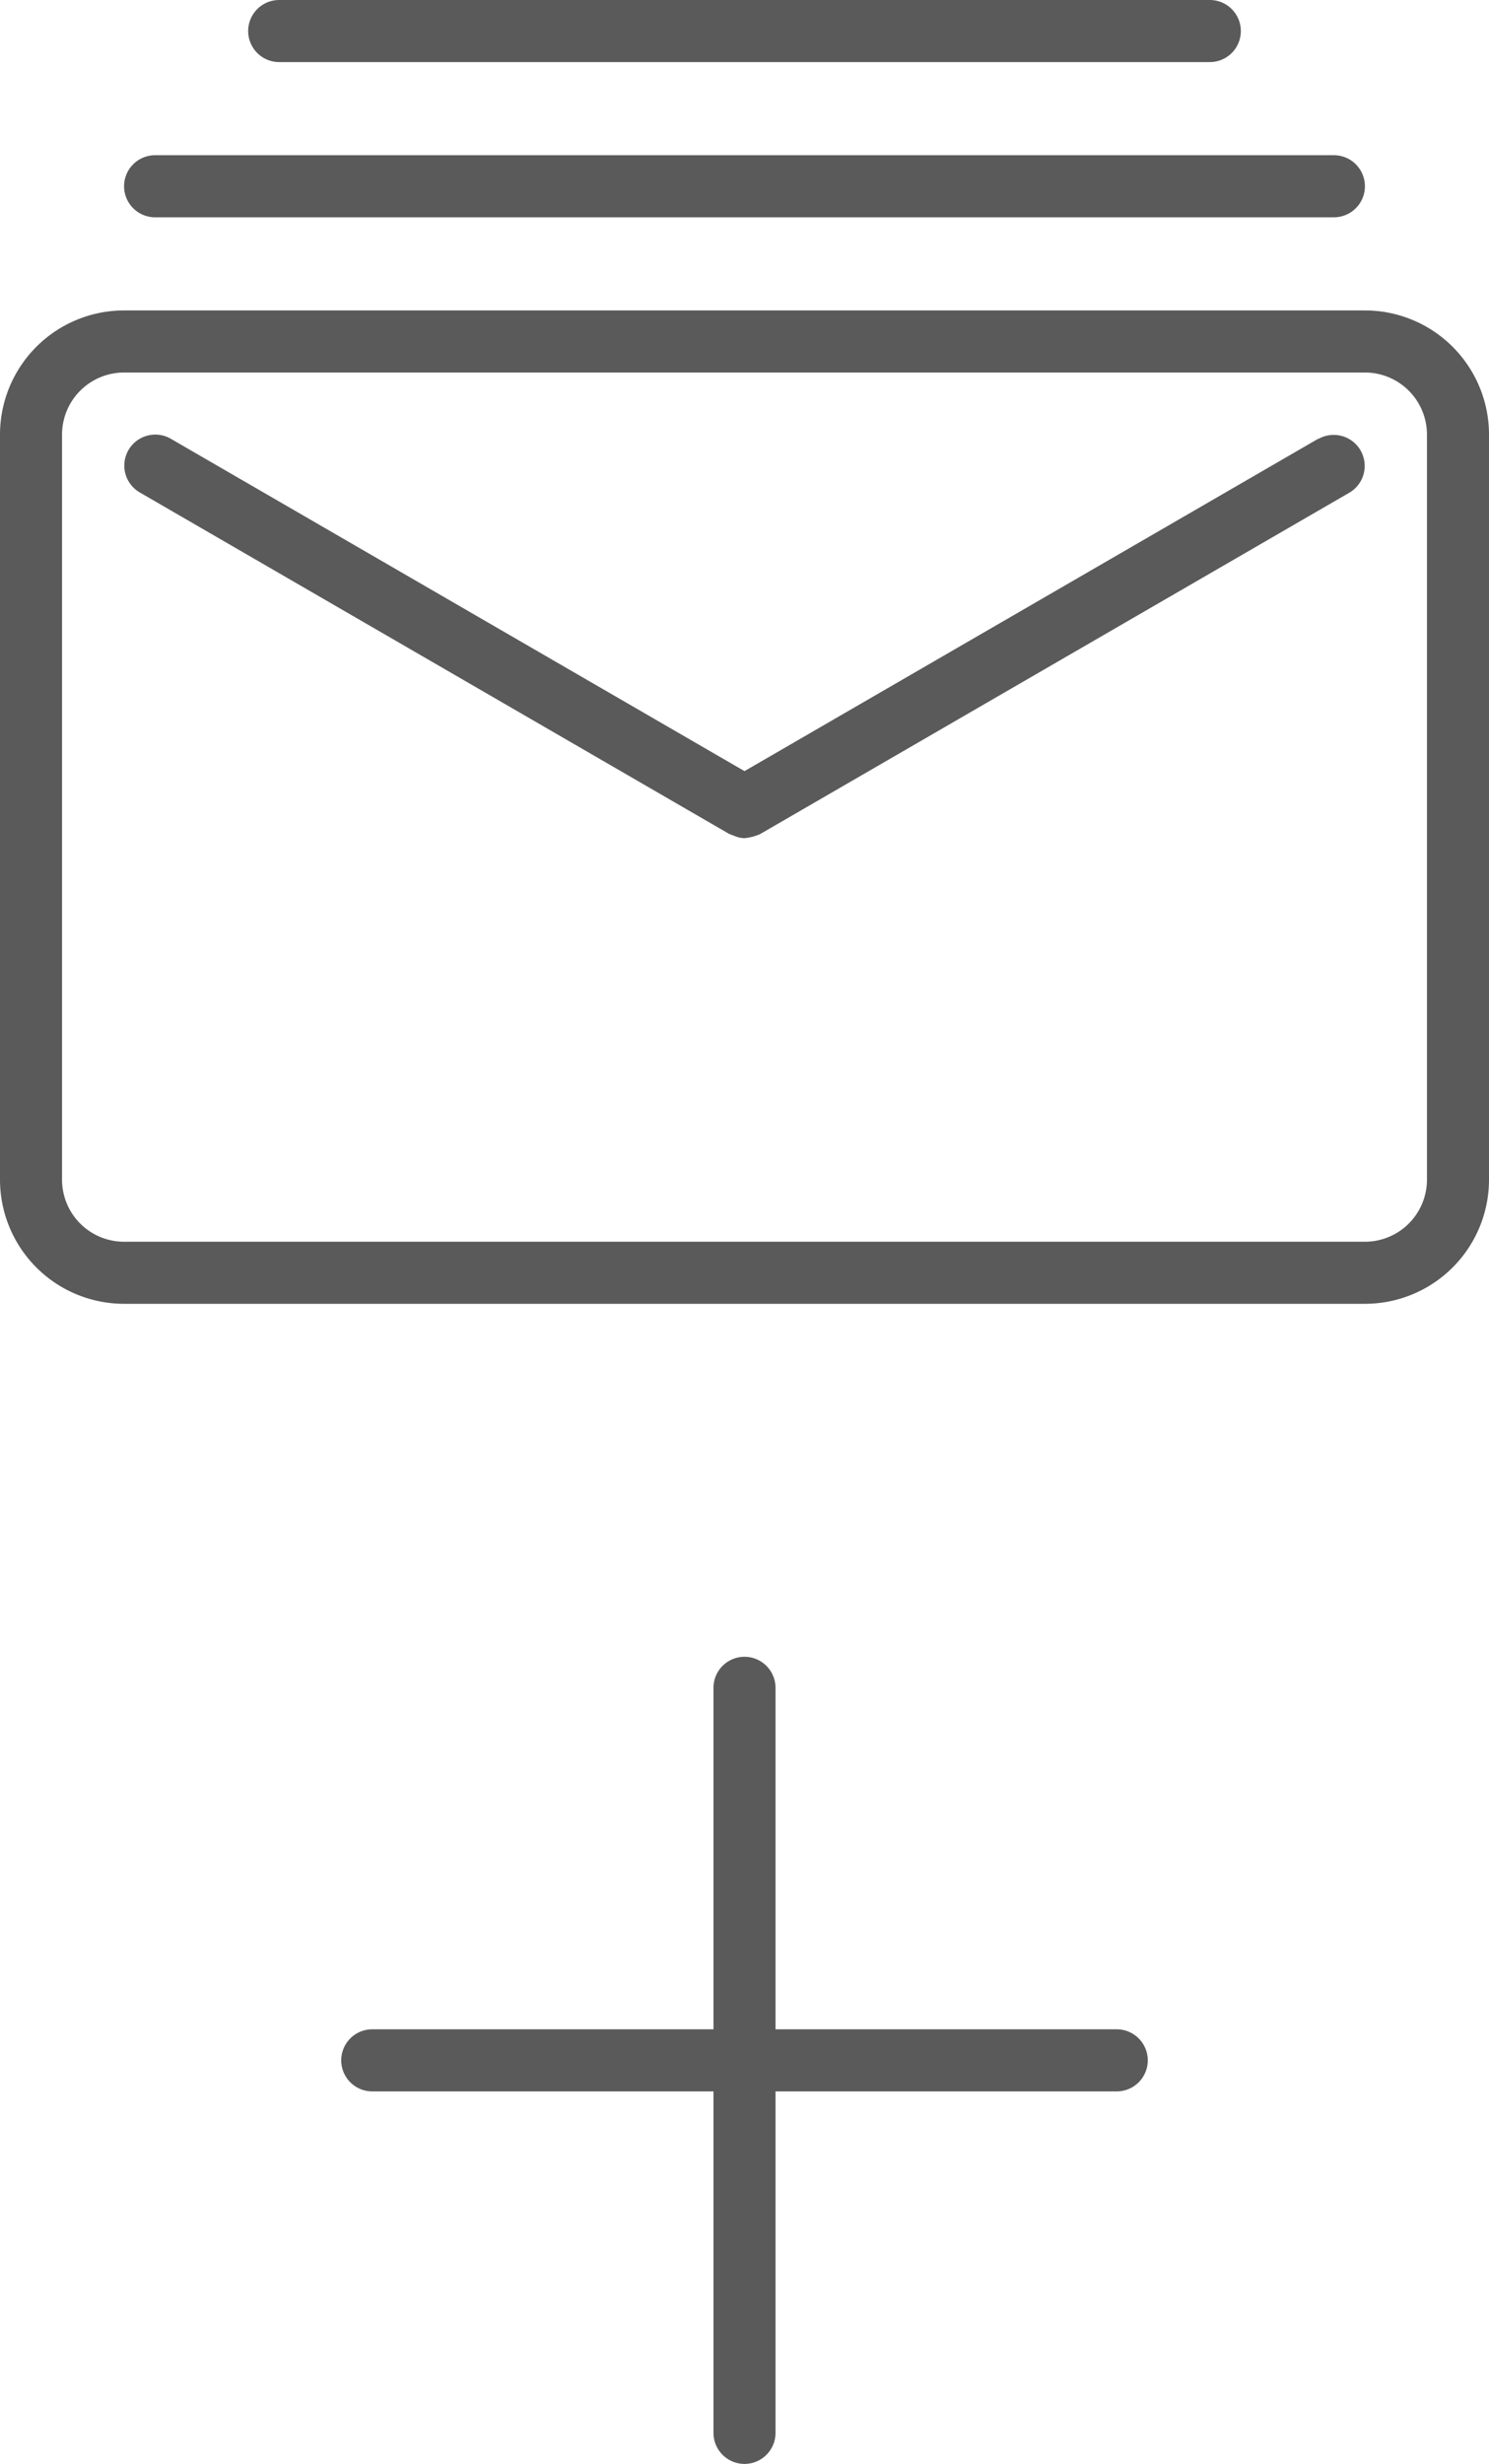 <svg class="icon" viewBox="0 0 48 79.37" xmlns="http://www.w3.org/2000/svg"><style>path{fill:#5a5a5a;}</style><path d="m36 65.37h-11v-11a1 1 0 0 0 -2 0v11h-11a1 1 0 0 0 0 2h11v11a1 1 0 0 0 2 0v-11h11a1 1 0 0 0 0-2"/><path d="m44 10h-40a4 4 0 0 0 -4 4v24a4 4 0 0 0 4 4h40a4 4 0 0 0 4-4v-24a4 4 0 0 0 -4-4m2 28a2 2 0 0 1 -2 2h-40a2 2 0 0 1 -2-2v-24a2 2 0 0 1 2-2h40a2 2 0 0 1 2 2z"/><path d="m42.5 14.13-18.5 10.71-18.5-10.71a1 1 0 0 0 -1.36.37 1 1 0 0 0 .36 1.36l19 11 .18.07a.87.87 0 0 0 .32.07 1.67 1.67 0 0 0 .5-.13l19-11a1 1 0 0 0 .36-1.36 1 1 0 0 0 -1.36-.37"/><path d="m9 2h30a1 1 0 0 0 0-2h-30a1 1 0 0 0 0 2"/><path d="m5 7h38a1 1 0 0 0 0-2h-38a1 1 0 0 0 0 2"/></svg>